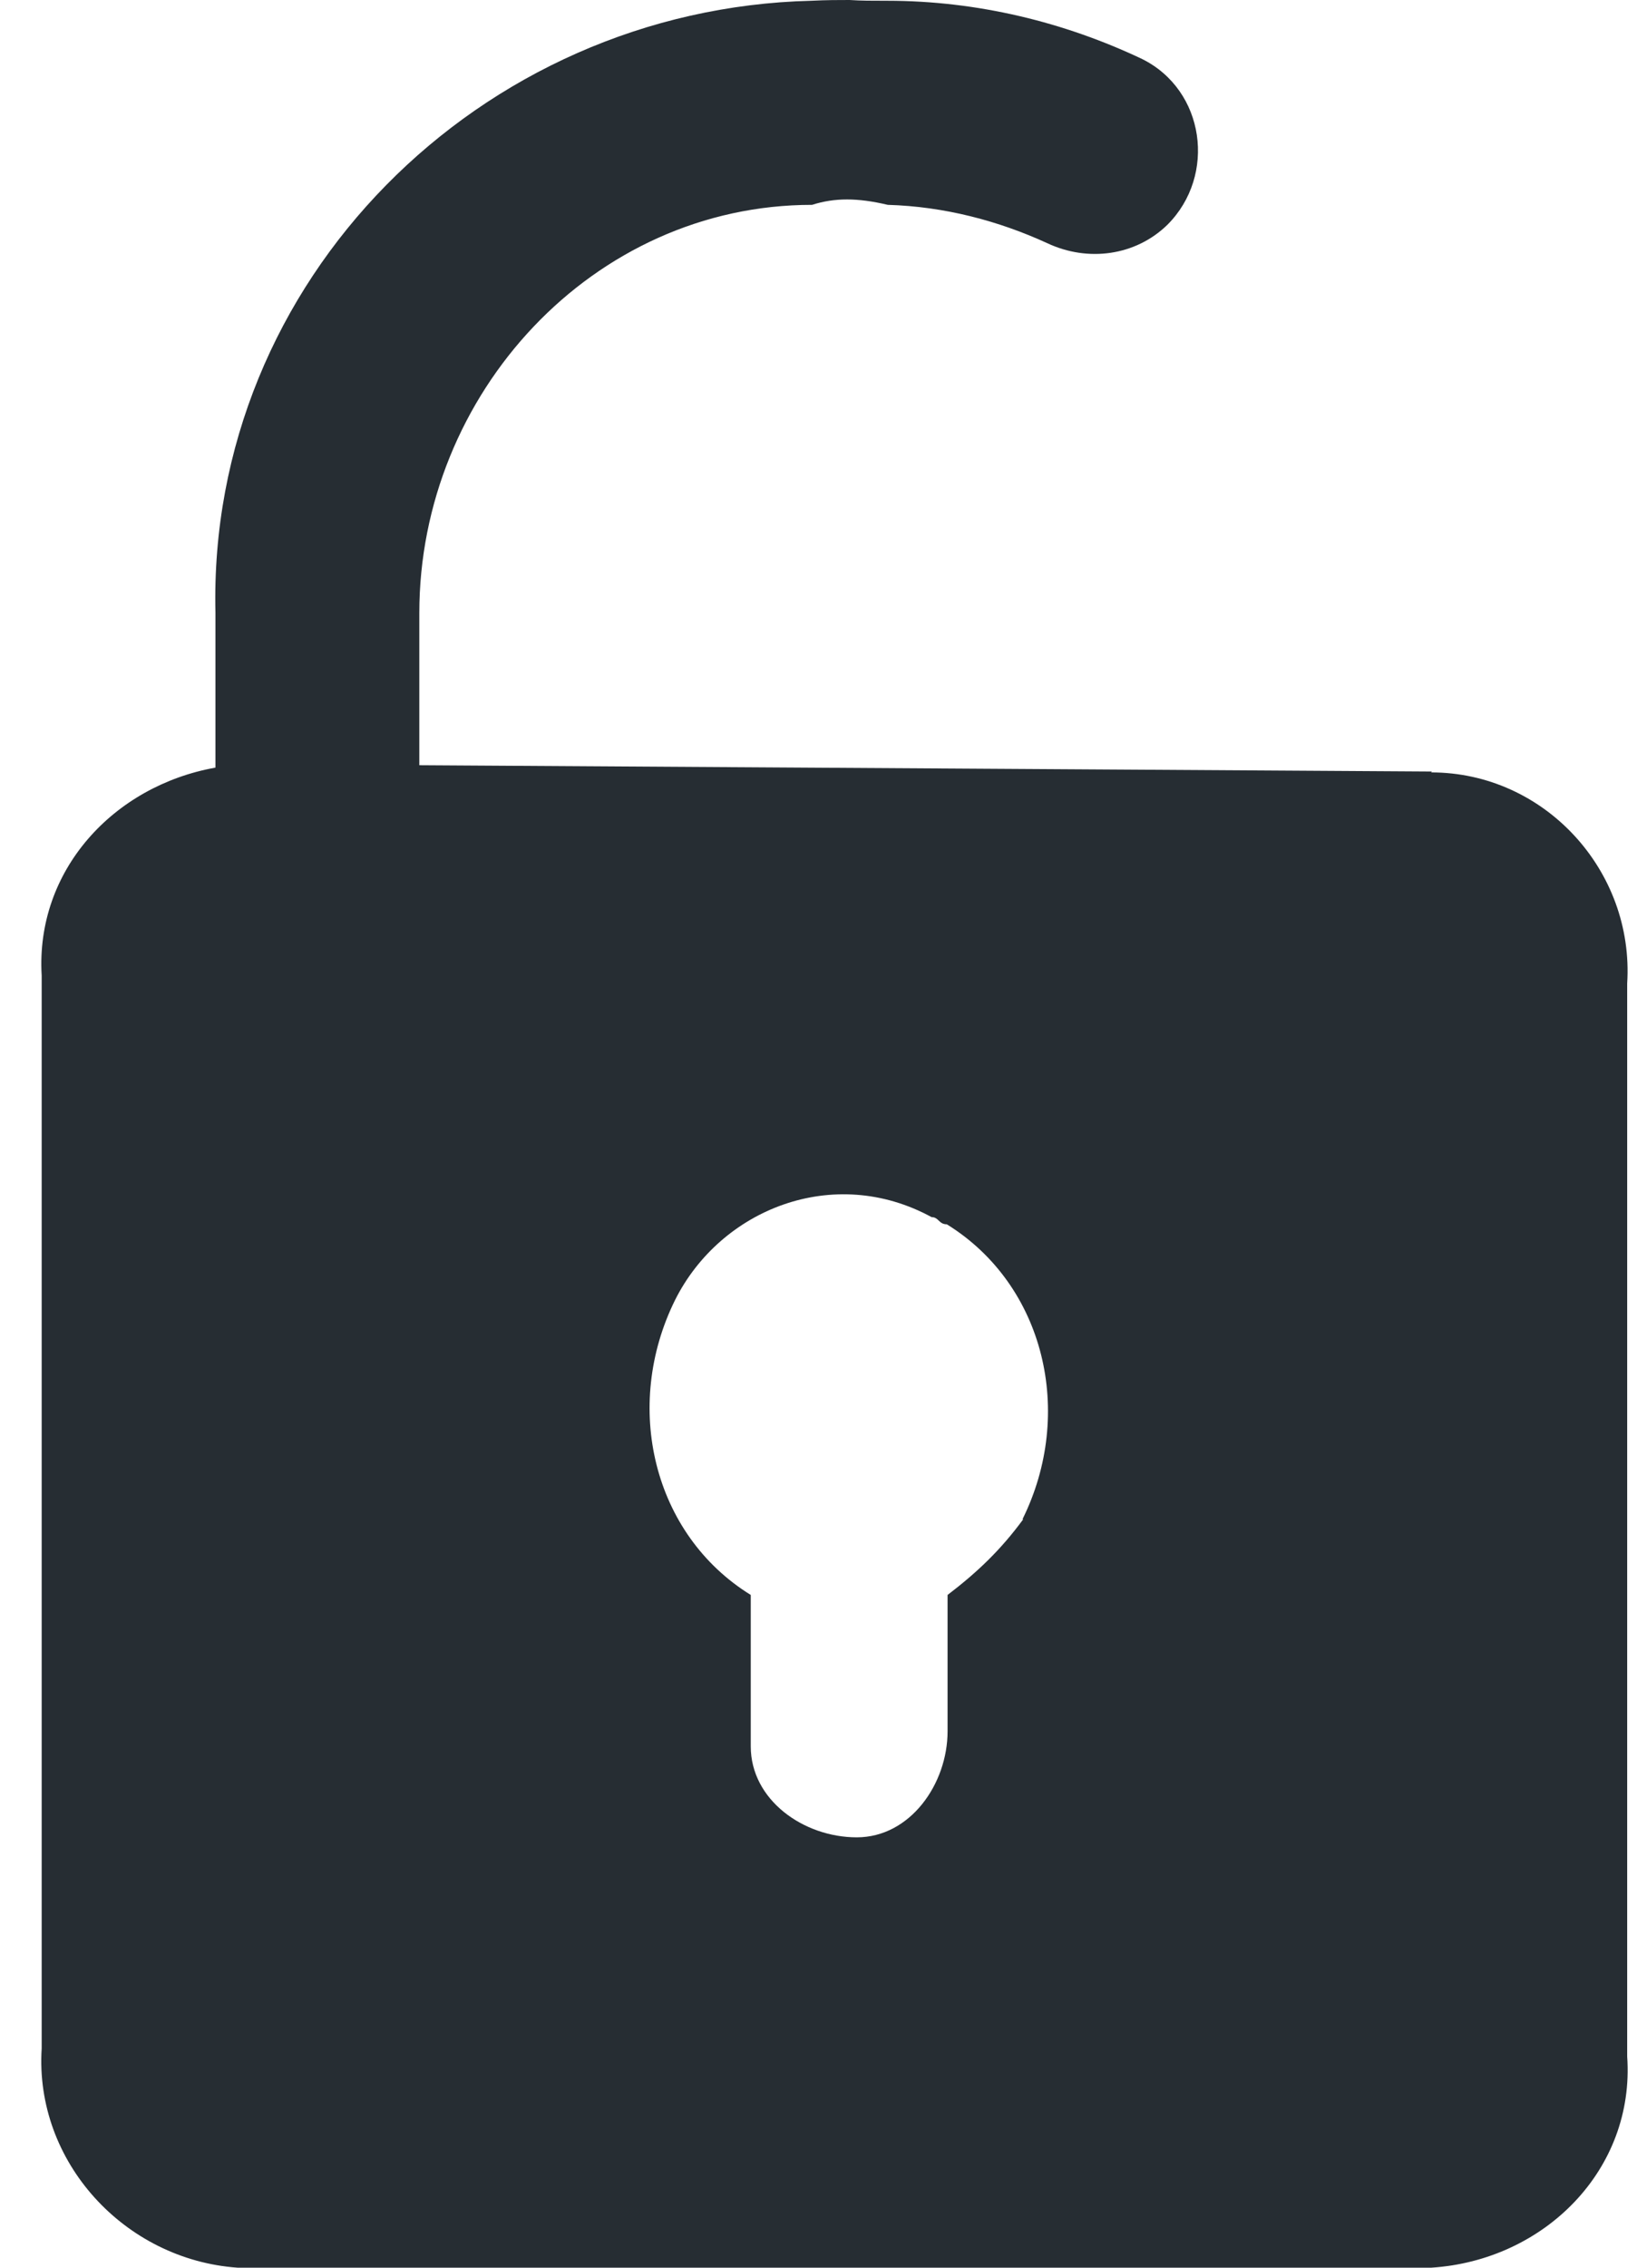 <svg width="13" height="18" viewBox="0 0 13 18" fill="none" xmlns="http://www.w3.org/2000/svg">
<path d="M11.372 6.124L3.33 6.074V4.865C3.33 3.125 4.71 1.626 6.449 1.626C6.627 1.569 6.81 1.569 7.05 1.626C7.5 1.639 7.93 1.753 8.316 1.93C8.639 2.082 9.018 2.031 9.271 1.784C9.663 1.392 9.569 0.715 9.069 0.468C8.455 0.177 7.765 0.006 7.044 0.006C6.93 0.006 6.835 0.006 6.747 0C6.658 0 6.563 0 6.443 0.006C3.811 0.07 1.647 2.227 1.711 4.865V6.093C0.901 6.238 0.281 6.909 0.331 7.744V16.26C0.274 17.159 0.989 17.937 1.888 18H11.365C12.264 17.943 12.985 17.222 12.922 16.323V7.807C12.979 6.909 12.264 6.131 11.365 6.131L11.372 6.124ZM8.126 12.059C7.949 12.3 7.765 12.477 7.525 12.66V13.742C7.525 14.16 7.228 14.584 6.804 14.584C6.38 14.584 5.962 14.286 5.962 13.862V12.66C5.184 12.179 4.944 11.161 5.361 10.319C5.722 9.598 6.62 9.237 7.398 9.661C7.455 9.661 7.455 9.718 7.519 9.718C8.297 10.199 8.537 11.218 8.12 12.059H8.126Z" fill="#262D33"/>
</svg>
